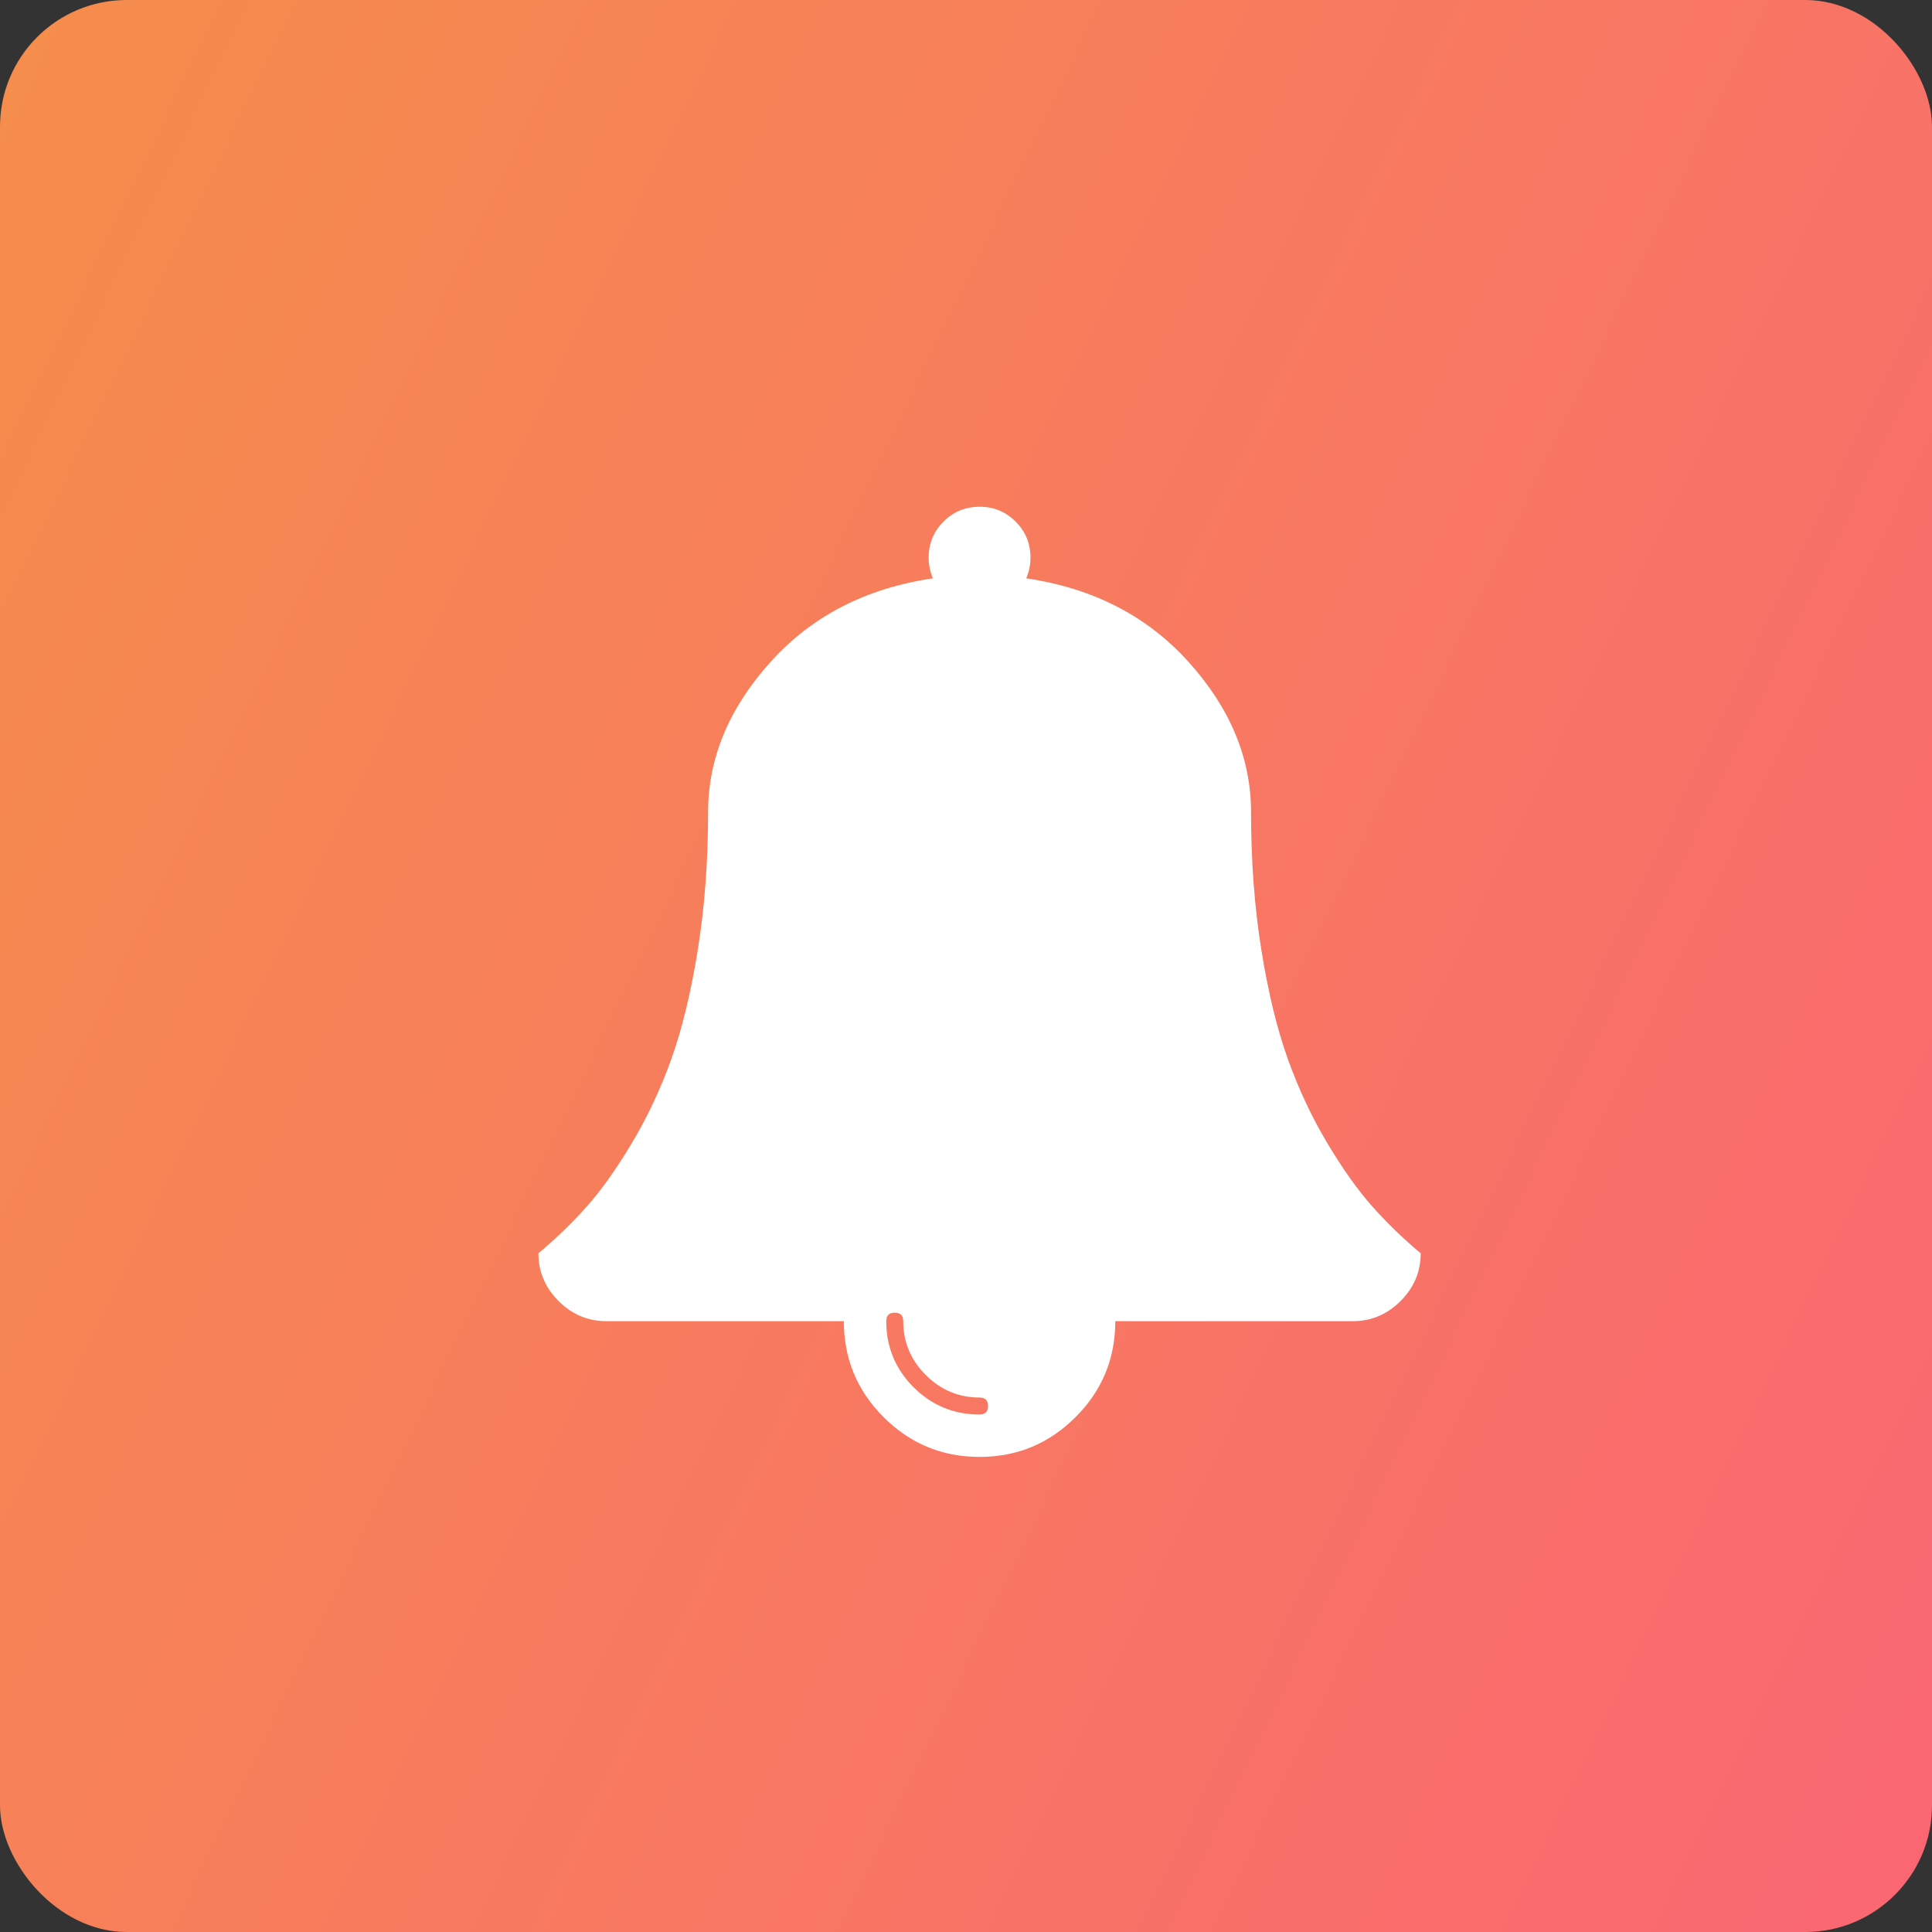 <?xml version="1.0" encoding="UTF-8"?>
<svg width="61px" height="61px" viewBox="0 0 61 61" version="1.1" xmlns="http://www.w3.org/2000/svg" xmlns:xlink="http://www.w3.org/1999/xlink">
    <rect x="0" y="0" width="61" height="61" fill="#333333" stroke="none"/>
    <!-- Generator: Sketch 46.2 (44496) - http://www.bohemiancoding.com/sketch -->
    <title>service-reminders</title>
    <desc>Created with Sketch.</desc>
    <defs>
        <linearGradient x1="114.74%" y1="89.204%" x2="-45.189%" y2="12.203%" id="linearGradient-1">
            <stop stop-color="#FA6476" offset="0%"></stop>
            <stop stop-color="#F49840" offset="100%"></stop>
        </linearGradient>
    </defs>
    <g id="Page-1" stroke="none" stroke-width="1" fill="none" fill-rule="evenodd">
        <g id="maint" transform="translate(-412, -2983)">
            <g id="features-small" transform="translate(0, 2749)">
                <g id="service-reminders" transform="translate(412, 234)">
                    <rect id="Rectangle-10-Copy" fill="url(#linearGradient-1)" x="0" y="0" width="61" height="61" rx="4"></rect>
                    <g id="bell" transform="translate(17, 16)" fill-rule="nonzero" fill="#FFFFFF">
                        <path d="M14.196,28.393 C14.196,28.214 14.107,28.125 13.929,28.125 C13.27,28.125 12.704,27.888 12.229,27.413 C11.755,26.939 11.518,26.373 11.518,25.714 C11.518,25.536 11.429,25.446 11.25,25.446 C11.071,25.446 10.982,25.536 10.982,25.714 C10.982,26.529 11.27,27.224 11.844,27.799 C12.419,28.373 13.114,28.661 13.929,28.661 C14.107,28.661 14.196,28.571 14.196,28.393 L14.196,28.393 Z M27.857,23.571 C27.857,24.152 27.645,24.654 27.221,25.078 C26.797,25.502 26.295,25.714 25.714,25.714 L18.214,25.714 C18.214,26.897 17.796,27.907 16.959,28.744 C16.122,29.581 15.112,30 13.929,30 C12.746,30 11.735,29.581 10.898,28.744 C10.061,27.907 9.643,26.897 9.643,25.714 L2.143,25.714 C1.563,25.714 1.06,25.502 0.636,25.078 C0.212,24.654 0,24.152 0,23.571 C0.558,23.103 1.066,22.612 1.523,22.098 C1.981,21.585 2.455,20.918 2.946,20.098 C3.438,19.277 3.853,18.393 4.194,17.444 C4.534,16.496 4.813,15.346 5.031,13.996 C5.248,12.645 5.357,11.194 5.357,9.643 C5.357,7.946 6.01,6.37 7.316,4.914 C8.622,3.457 10.335,2.573 12.455,2.26 C12.366,2.048 12.321,1.83 12.321,1.607 C12.321,1.161 12.478,0.781 12.79,0.469 C13.103,0.156 13.482,0 13.929,0 C14.375,0 14.754,0.156 15.067,0.469 C15.379,0.781 15.536,1.161 15.536,1.607 C15.536,1.83 15.491,2.048 15.402,2.26 C17.522,2.573 19.235,3.457 20.541,4.914 C21.847,6.37 22.5,7.946 22.5,9.643 C22.5,11.194 22.609,12.645 22.826,13.996 C23.044,15.346 23.323,16.496 23.664,17.444 C24.004,18.393 24.42,19.277 24.911,20.098 C25.402,20.918 25.876,21.585 26.334,22.098 C26.791,22.612 27.299,23.103 27.857,23.571 L27.857,23.571 Z" id="Shape"></path>
                    </g>
                </g>
            </g>
        </g>
    </g>
</svg>